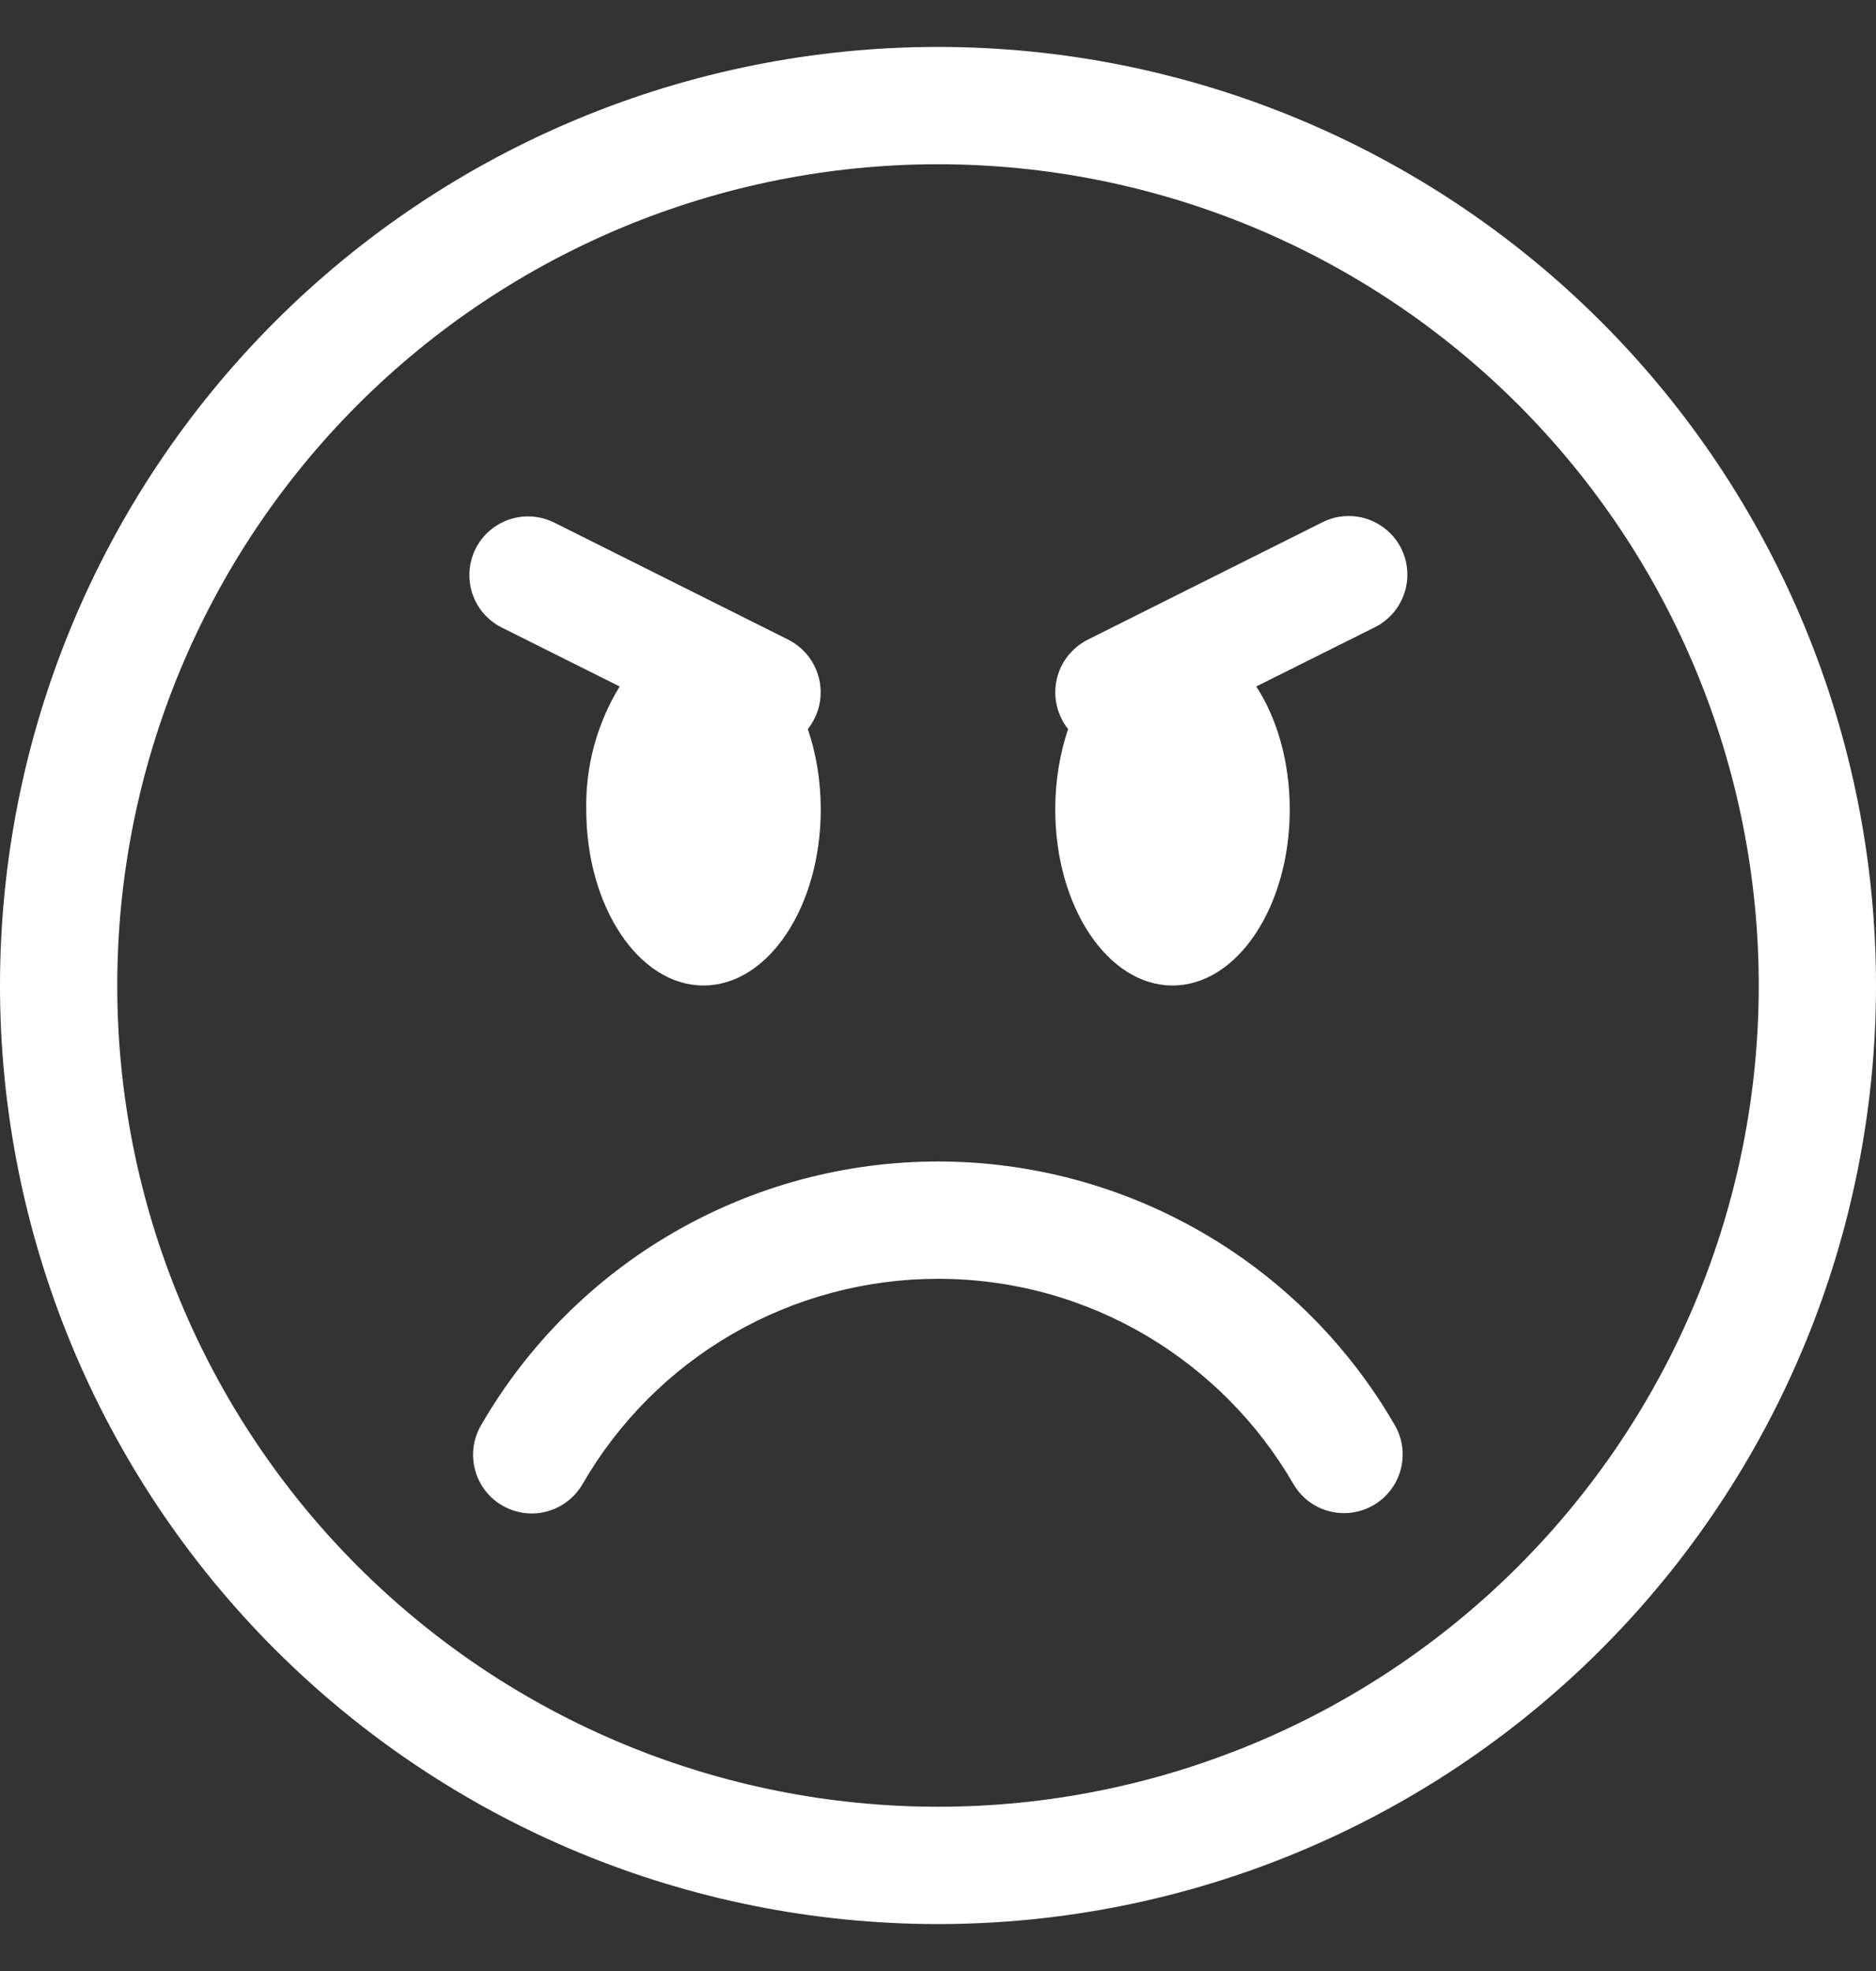 <?xml version="1.0" encoding="UTF-8"?>
<svg xmlns="http://www.w3.org/2000/svg" width="20" height="21" viewBox="0 0 20 21" fill="none">
  <rect x="0" y="0" width="20" height="21" fill="#333333" stroke="none"/>
  <g clip-path="url(#clip0_245_4303)">
    <path d="M10 19.25C7.679 19.25 5.454 18.328 3.813 16.687C2.172 15.046 1.25 12.821 1.25 10.5C1.25 8.179 2.172 5.954 3.813 4.313C5.454 2.672 7.679 1.75 10 1.75C12.321 1.75 14.546 2.672 16.187 4.313C17.828 5.954 18.75 8.179 18.75 10.5C18.75 12.821 17.828 15.046 16.187 16.687C14.546 18.328 12.321 19.25 10 19.25ZM10 20.5C12.652 20.5 15.196 19.446 17.071 17.571C18.946 15.696 20 13.152 20 10.5C20 7.848 18.946 5.304 17.071 3.429C15.196 1.554 12.652 0.5 10 0.5C7.348 0.5 4.804 1.554 2.929 3.429C1.054 5.304 0 7.848 0 10.5C0 13.152 1.054 15.696 2.929 17.571C4.804 19.446 7.348 20.5 10 20.5Z" fill="white"></path>
    <path d="M5.356 16.041C5.499 16.124 5.67 16.147 5.83 16.104C5.99 16.061 6.127 15.956 6.21 15.813C6.594 15.148 7.146 14.595 7.811 14.211C8.477 13.827 9.231 13.625 10 13.625C11.618 13.625 13.032 14.504 13.79 15.813C13.873 15.955 14.009 16.059 14.169 16.101C14.329 16.143 14.498 16.12 14.641 16.038C14.784 15.955 14.889 15.82 14.932 15.66C14.975 15.501 14.954 15.331 14.872 15.188C14.378 14.332 13.668 13.622 12.813 13.129C11.957 12.635 10.987 12.375 10 12.375C9.012 12.375 8.042 12.635 7.186 13.129C6.331 13.622 5.621 14.332 5.127 15.188C5.044 15.331 5.022 15.502 5.065 15.662C5.108 15.822 5.212 15.959 5.356 16.041ZM14.095 5.566C14.168 5.529 14.248 5.506 14.33 5.5C14.413 5.494 14.495 5.503 14.574 5.529C14.652 5.555 14.725 5.596 14.787 5.65C14.85 5.704 14.901 5.769 14.938 5.843C14.975 5.917 14.997 5.997 15.002 6.079C15.008 6.162 14.998 6.244 14.971 6.322C14.945 6.401 14.903 6.473 14.849 6.535C14.795 6.597 14.729 6.648 14.655 6.684L13.393 7.314C13.613 7.651 13.75 8.114 13.75 8.625C13.75 9.66 13.19 10.5 12.5 10.5C11.81 10.5 11.25 9.66 11.25 8.625C11.25 8.316 11.3 8.025 11.387 7.768C11.329 7.695 11.288 7.61 11.267 7.519C11.245 7.428 11.245 7.334 11.265 7.243C11.284 7.152 11.324 7.066 11.382 6.992C11.439 6.919 11.511 6.859 11.595 6.816L14.095 5.566ZM5.905 5.566C5.757 5.494 5.586 5.482 5.429 5.535C5.273 5.588 5.144 5.7 5.07 5.847C4.996 5.995 4.984 6.165 5.035 6.322C5.086 6.479 5.198 6.609 5.345 6.684L6.606 7.314C6.365 7.708 6.241 8.163 6.25 8.625C6.25 9.66 6.81 10.5 7.5 10.5C8.19 10.5 8.75 9.66 8.75 8.625C8.75 8.316 8.7 8.025 8.612 7.768C8.67 7.695 8.711 7.61 8.733 7.519C8.754 7.428 8.754 7.334 8.735 7.243C8.715 7.152 8.675 7.066 8.618 6.992C8.561 6.919 8.488 6.859 8.405 6.816L5.905 5.566Z" fill="white"></path>
  </g>
  <defs>
    <clipPath id="clip0_245_4303">
      <rect width="20" height="20" fill="white" transform="translate(0 0.5)"></rect>
    </clipPath>
  </defs>
</svg>

